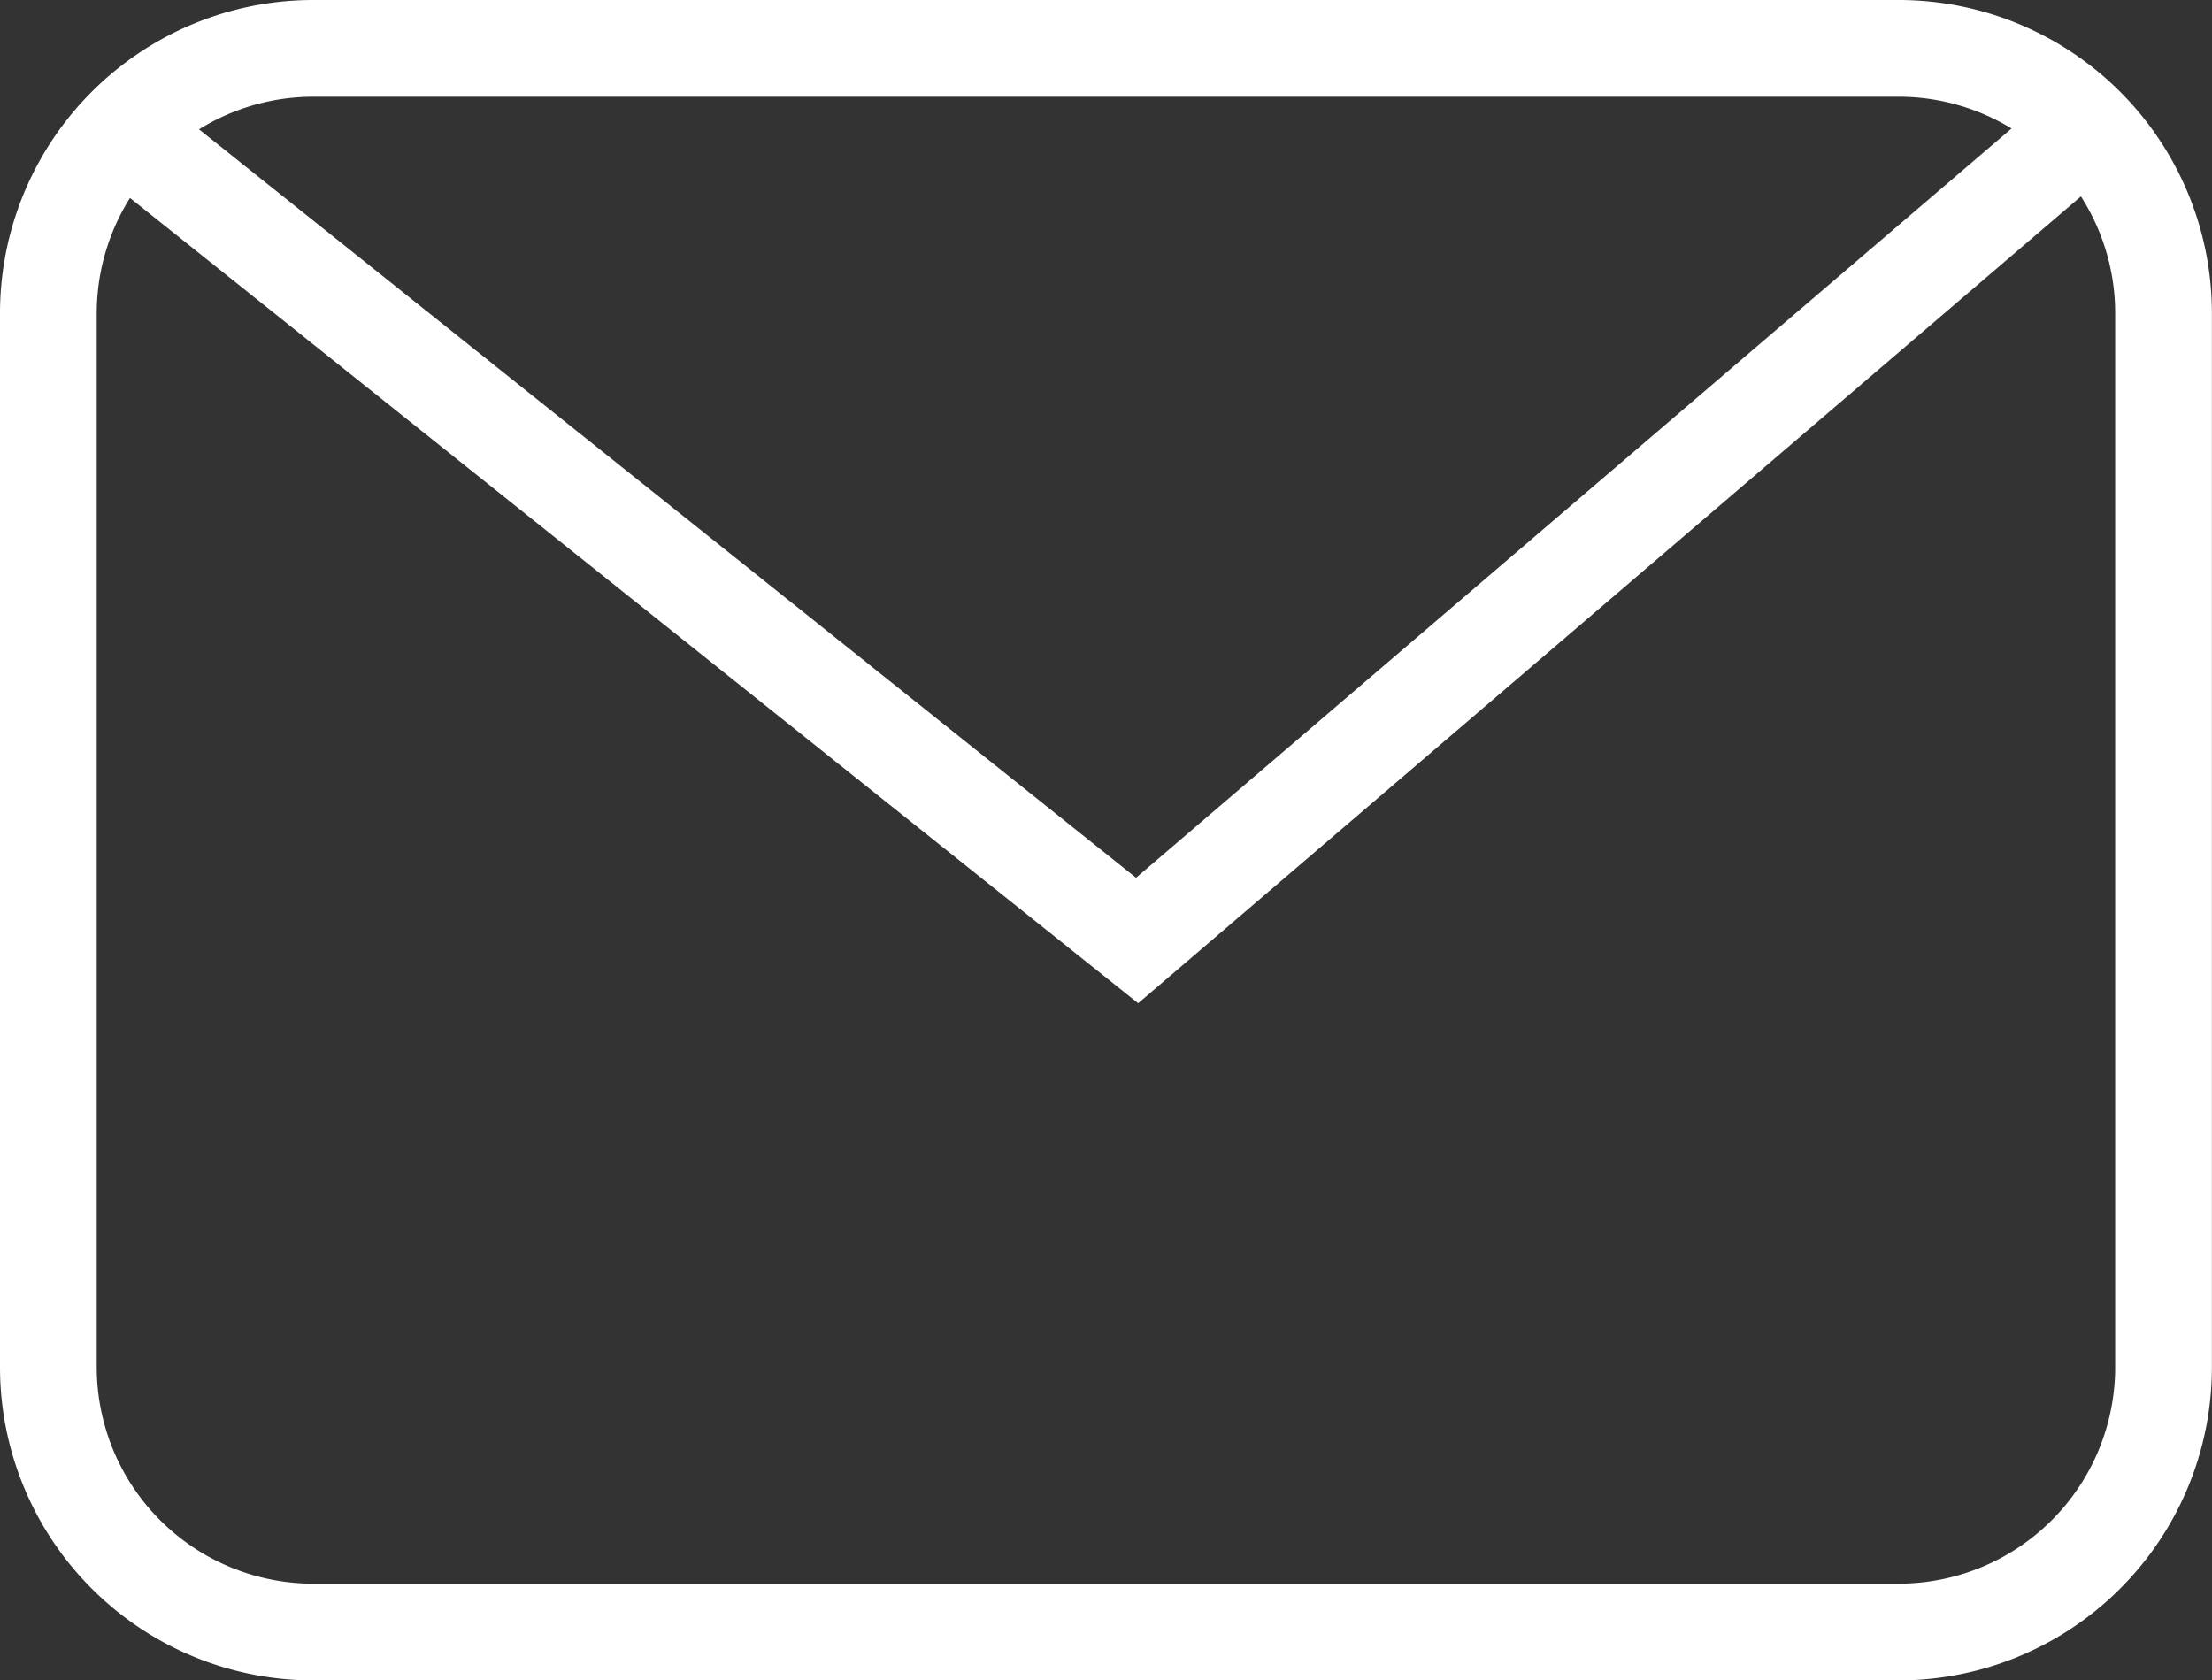 <svg xmlns="http://www.w3.org/2000/svg" width="22.867" height="17.374" viewBox="0 0 22.867 17.374"><rect x="0" y="0" width="22.867" height="17.374" fill="#333333" stroke="none"/><g id="Groupe_389" data-name="Groupe 389" transform="translate(-19.155 -478.5)"><path id="Trac&#xE9;_265" data-name="Trac&#xE9; 265" d="M0,2.729A2.739,2.739,0,0,1,2.733,0h16.4a2.739,2.739,0,0,1,2.733,2.729V13.645a2.739,2.739,0,0,1-2.733,2.729H2.733A2.739,2.739,0,0,1,0,13.645Z" transform="translate(19.655 479)" fill="none" stroke="#fff" stroke-linecap="round" stroke-linejoin="round" stroke-width="1" fill-rule="evenodd"></path><path id="Trac&#xE9;_266" data-name="Trac&#xE9; 266" d="M1.3,2.685l10.376,8.289,9.684-8.289" transform="translate(19.234 477.25)" fill="none" stroke="#fff" stroke-width="1"></path></g></svg>